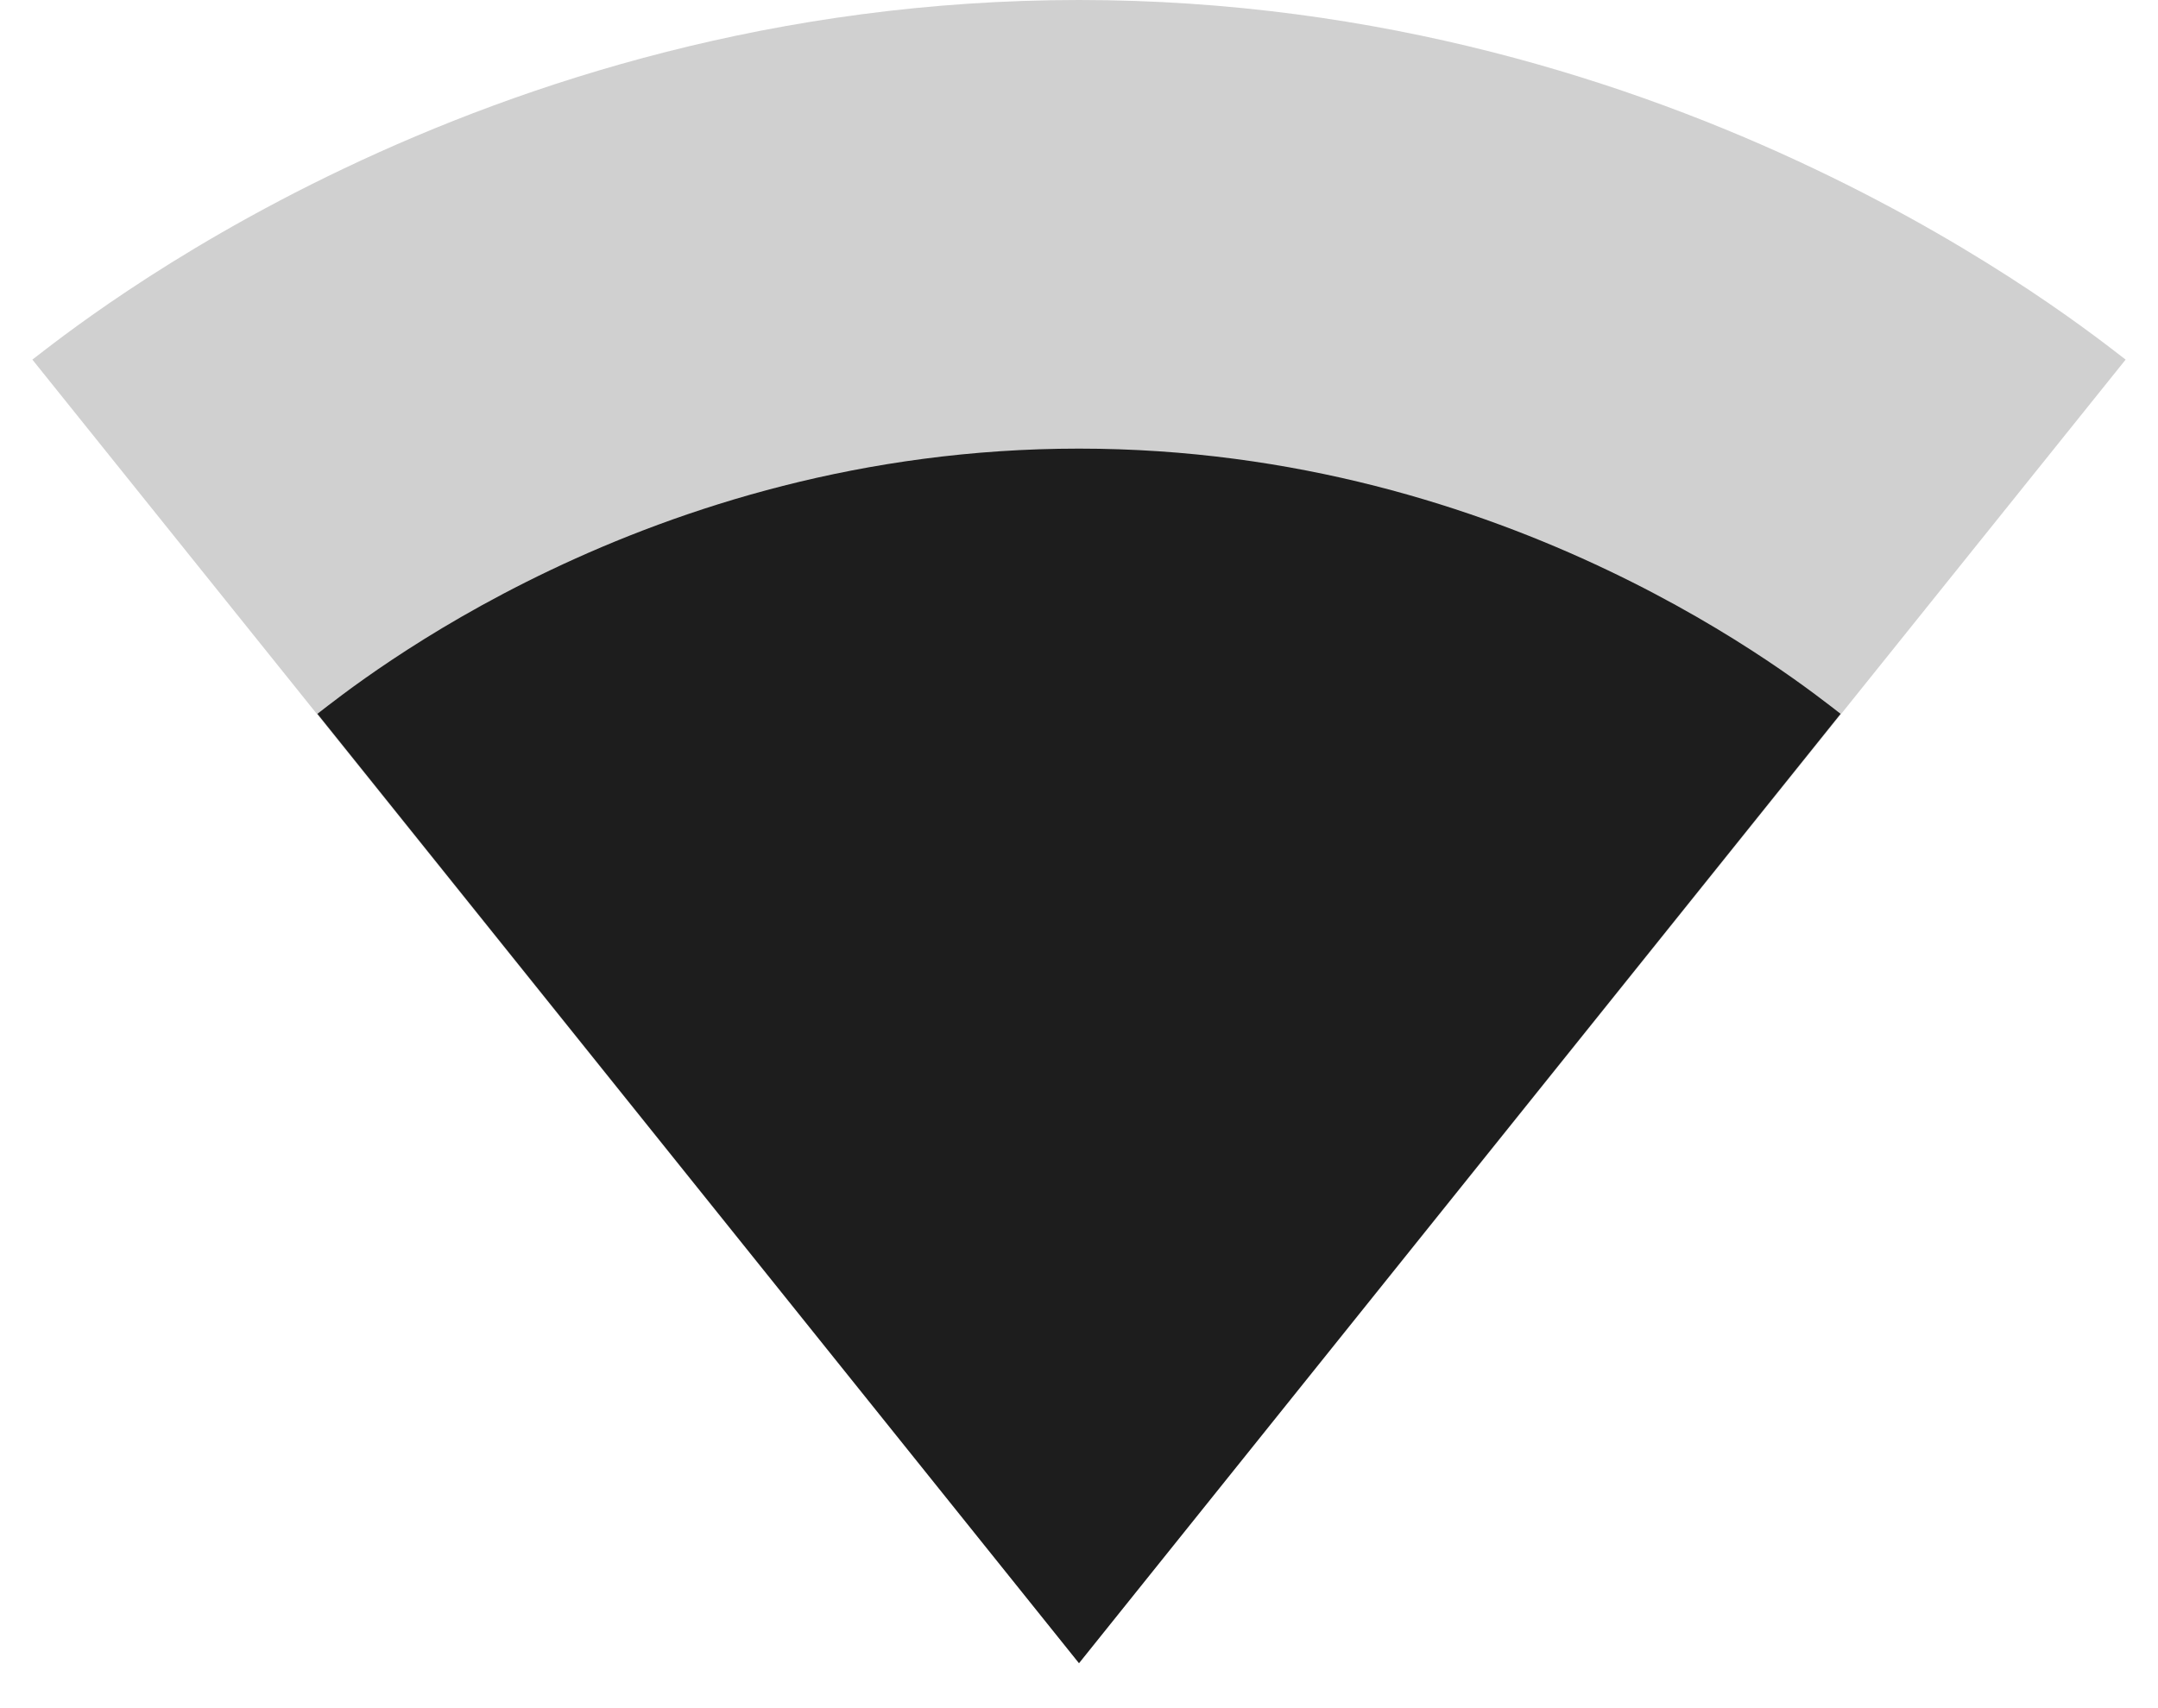 <?xml version="1.0" encoding="UTF-8"?>
<svg width="24px" height="19px" viewBox="0 0 24 19" version="1.1" xmlns="http://www.w3.org/2000/svg" xmlns:xlink="http://www.w3.org/1999/xlink">
    <!-- Generator: Sketch 52.5 (67469) - http://www.bohemiancoding.com/sketch -->
    <title>network_wifi</title>
    <desc>Created with Sketch.</desc>
    <g id="Icons" stroke="none" stroke-width="1" fill="none" fill-rule="evenodd">
        <g id="Outlined" transform="translate(-236, -1751)">
            <g id="Device" transform="translate(100, 1650)">
                <g id="Outlined-/-Device-/-network_wifi" transform="translate(136, 98)">
                    <g>
                        <polygon id="Path" points="0 0 24 0 24 24 0 24"></polygon>
                        <path d="M23.64,7 C23.19,6.66 18.71,3 12,3 C5.28,3 0.81,6.66 0.36,7 L12,21.5 L23.64,7 Z" id="🔹-Secondary-Color" fill="#D0D0D0"></path>
                        <path d="M3.53,10.94 L12,21.5 L20.47,10.94 C20.04,10.61 16.81,7.99 12,7.99 C7.19,7.99 3.96,10.61 3.53,10.94 Z" id="🔹-Primary-Color" fill="#1D1D1D"></path>
                    </g>
                </g>
            </g>
        </g>
    </g>
</svg>